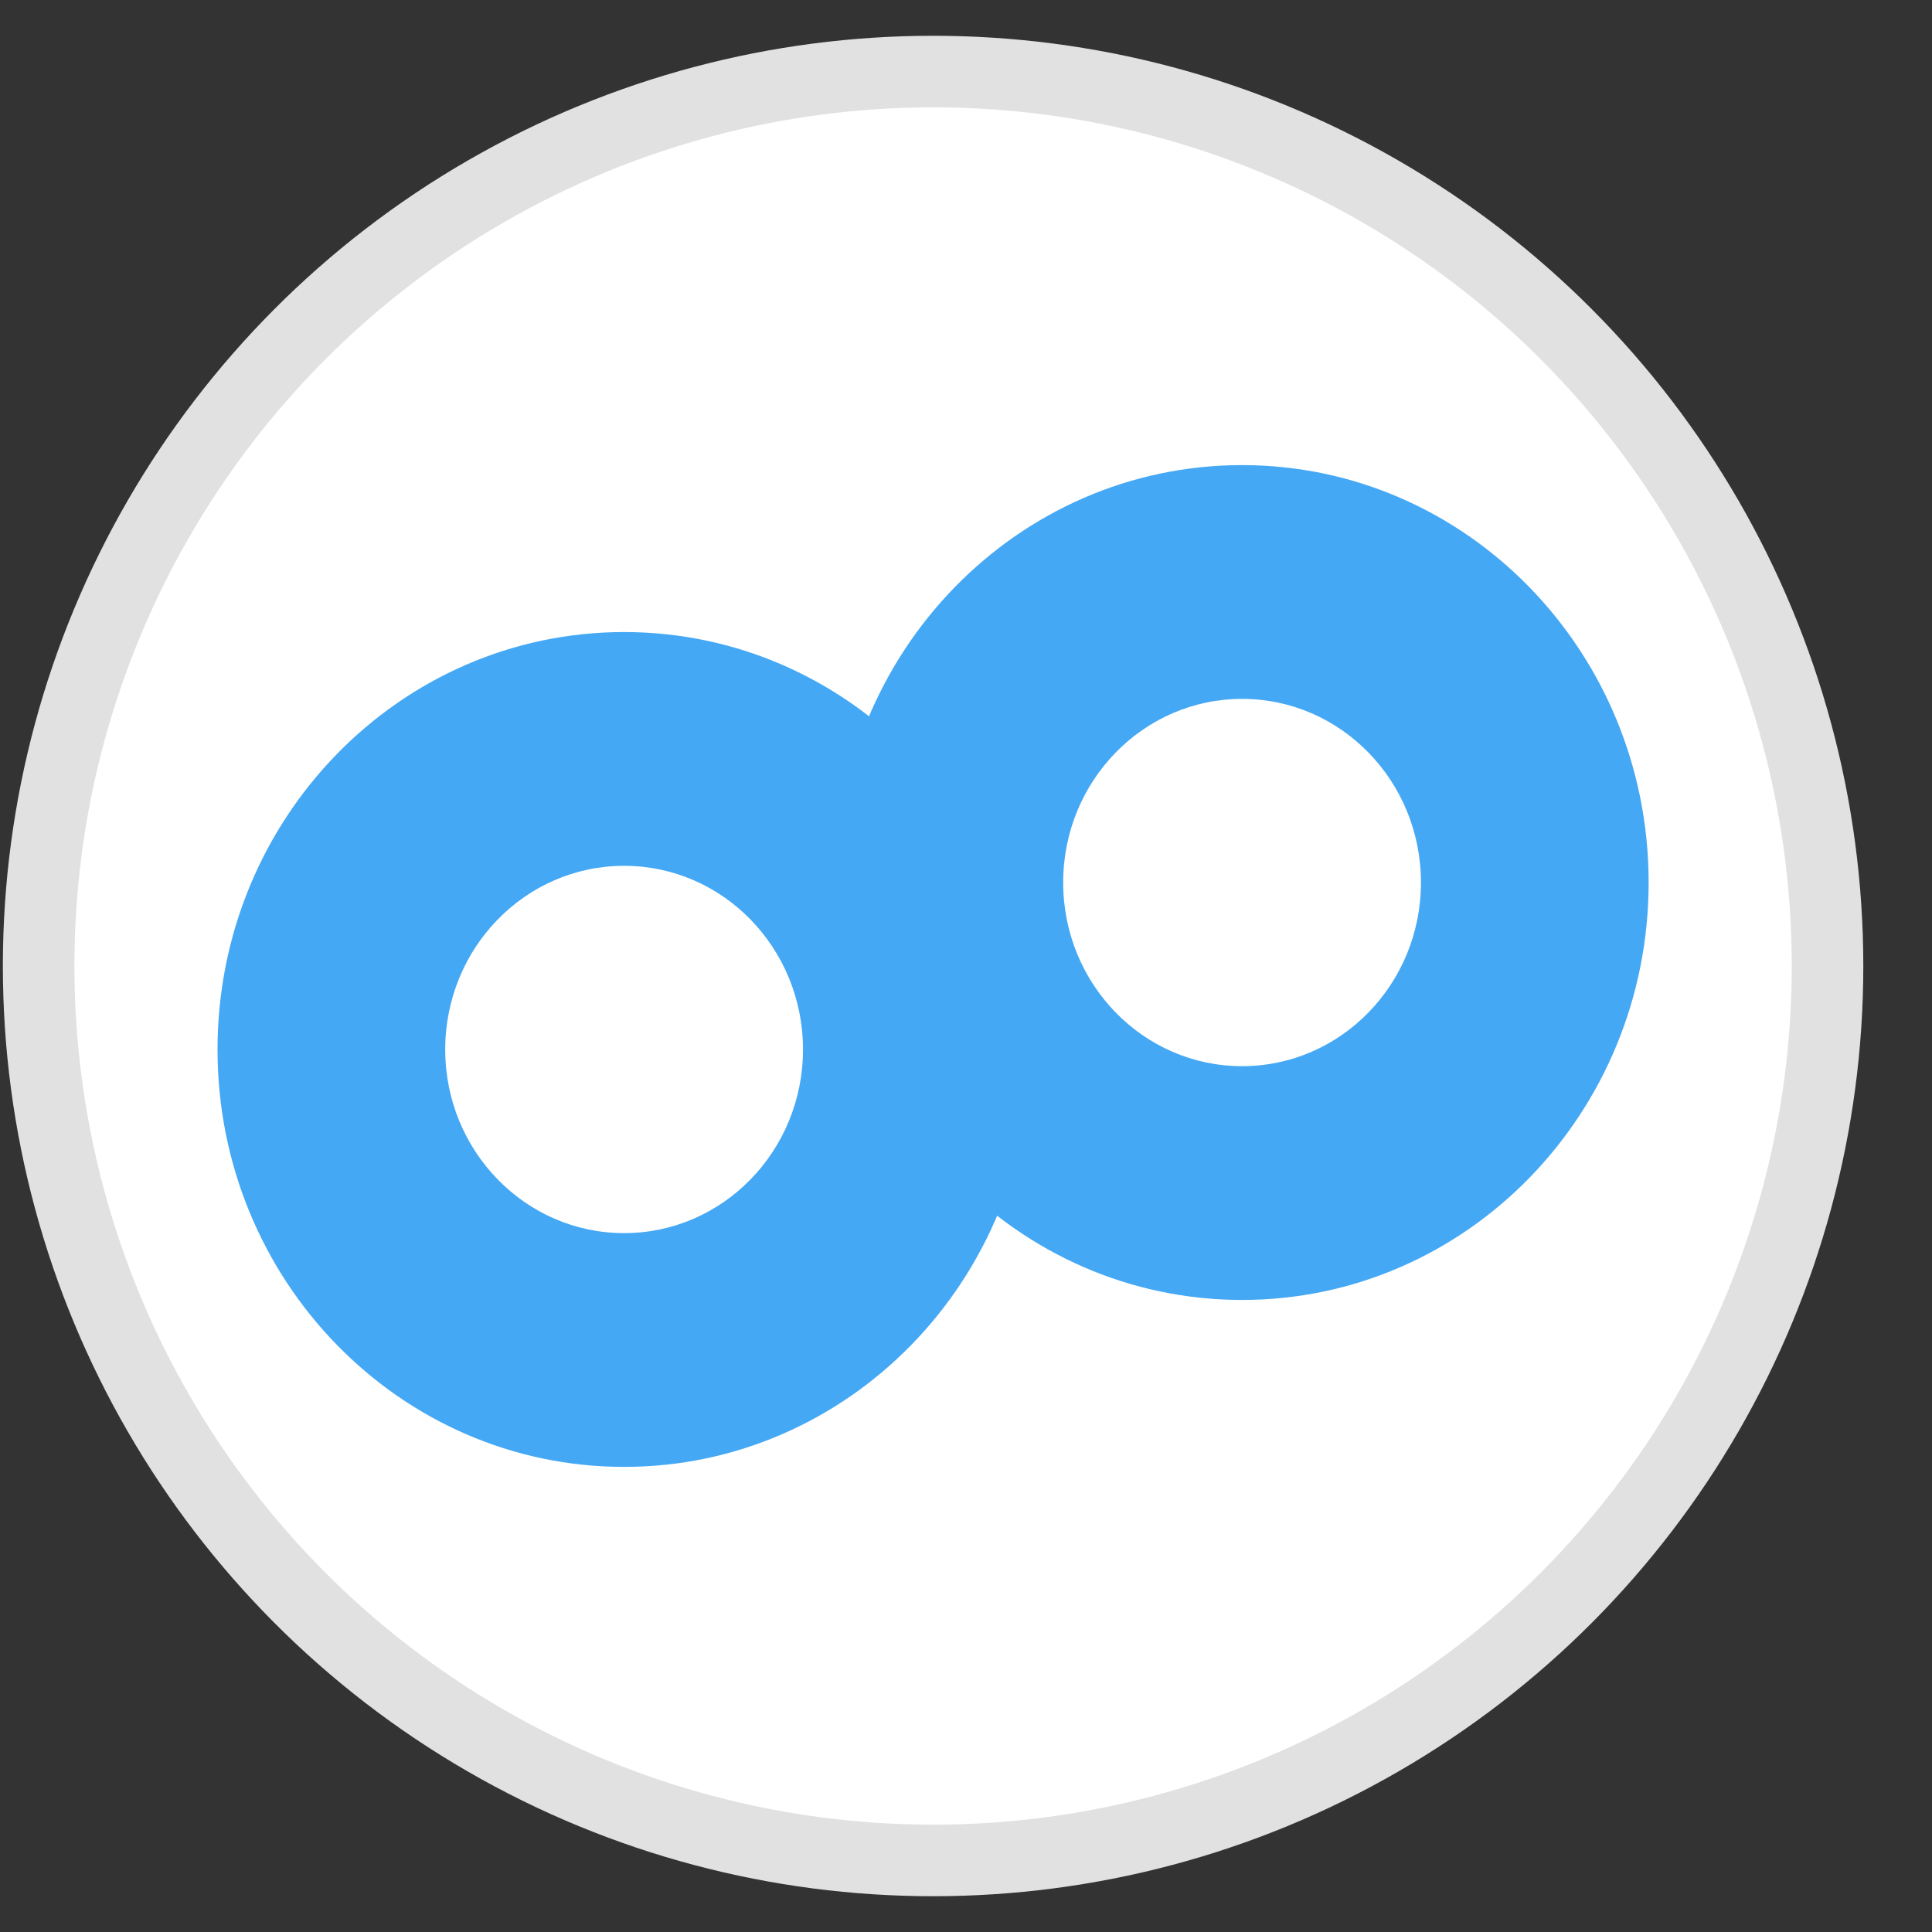 <svg width="27" height="27" viewBox="0 0 27 27" fill="none" xmlns="http://www.w3.org/2000/svg">
<rect x="0" y="0" width="27" height="27" fill="#333333" stroke="none"/>
<circle cx="13.04" cy="13.5" r="12.5" fill="white" stroke="#E1E1E1"/>
<path fill-rule="evenodd" clip-rule="evenodd" d="M8.722 17.233C10.103 17.233 11.222 16.084 11.222 14.667C11.222 13.249 10.103 12.1 8.722 12.1C7.341 12.1 6.222 13.249 6.222 14.667C6.222 16.084 7.341 17.233 8.722 17.233ZM8.722 20.5C11.86 20.5 14.404 17.888 14.404 14.667C14.404 11.445 11.86 8.833 8.722 8.833C5.584 8.833 3.04 11.445 3.04 14.667C3.04 17.888 5.584 20.5 8.722 20.5Z" fill="#45A8F5"/>
<path fill-rule="evenodd" clip-rule="evenodd" d="M17.358 14.9C18.739 14.9 19.858 13.751 19.858 12.333C19.858 10.916 18.739 9.767 17.358 9.767C15.977 9.767 14.858 10.916 14.858 12.333C14.858 13.751 15.977 14.9 17.358 14.9ZM17.358 18.167C20.496 18.167 23.04 15.555 23.04 12.333C23.04 9.112 20.496 6.5 17.358 6.5C14.22 6.5 11.676 9.112 11.676 12.333C11.676 15.555 14.22 18.167 17.358 18.167Z" fill="#45A8F5"/>
</svg>
